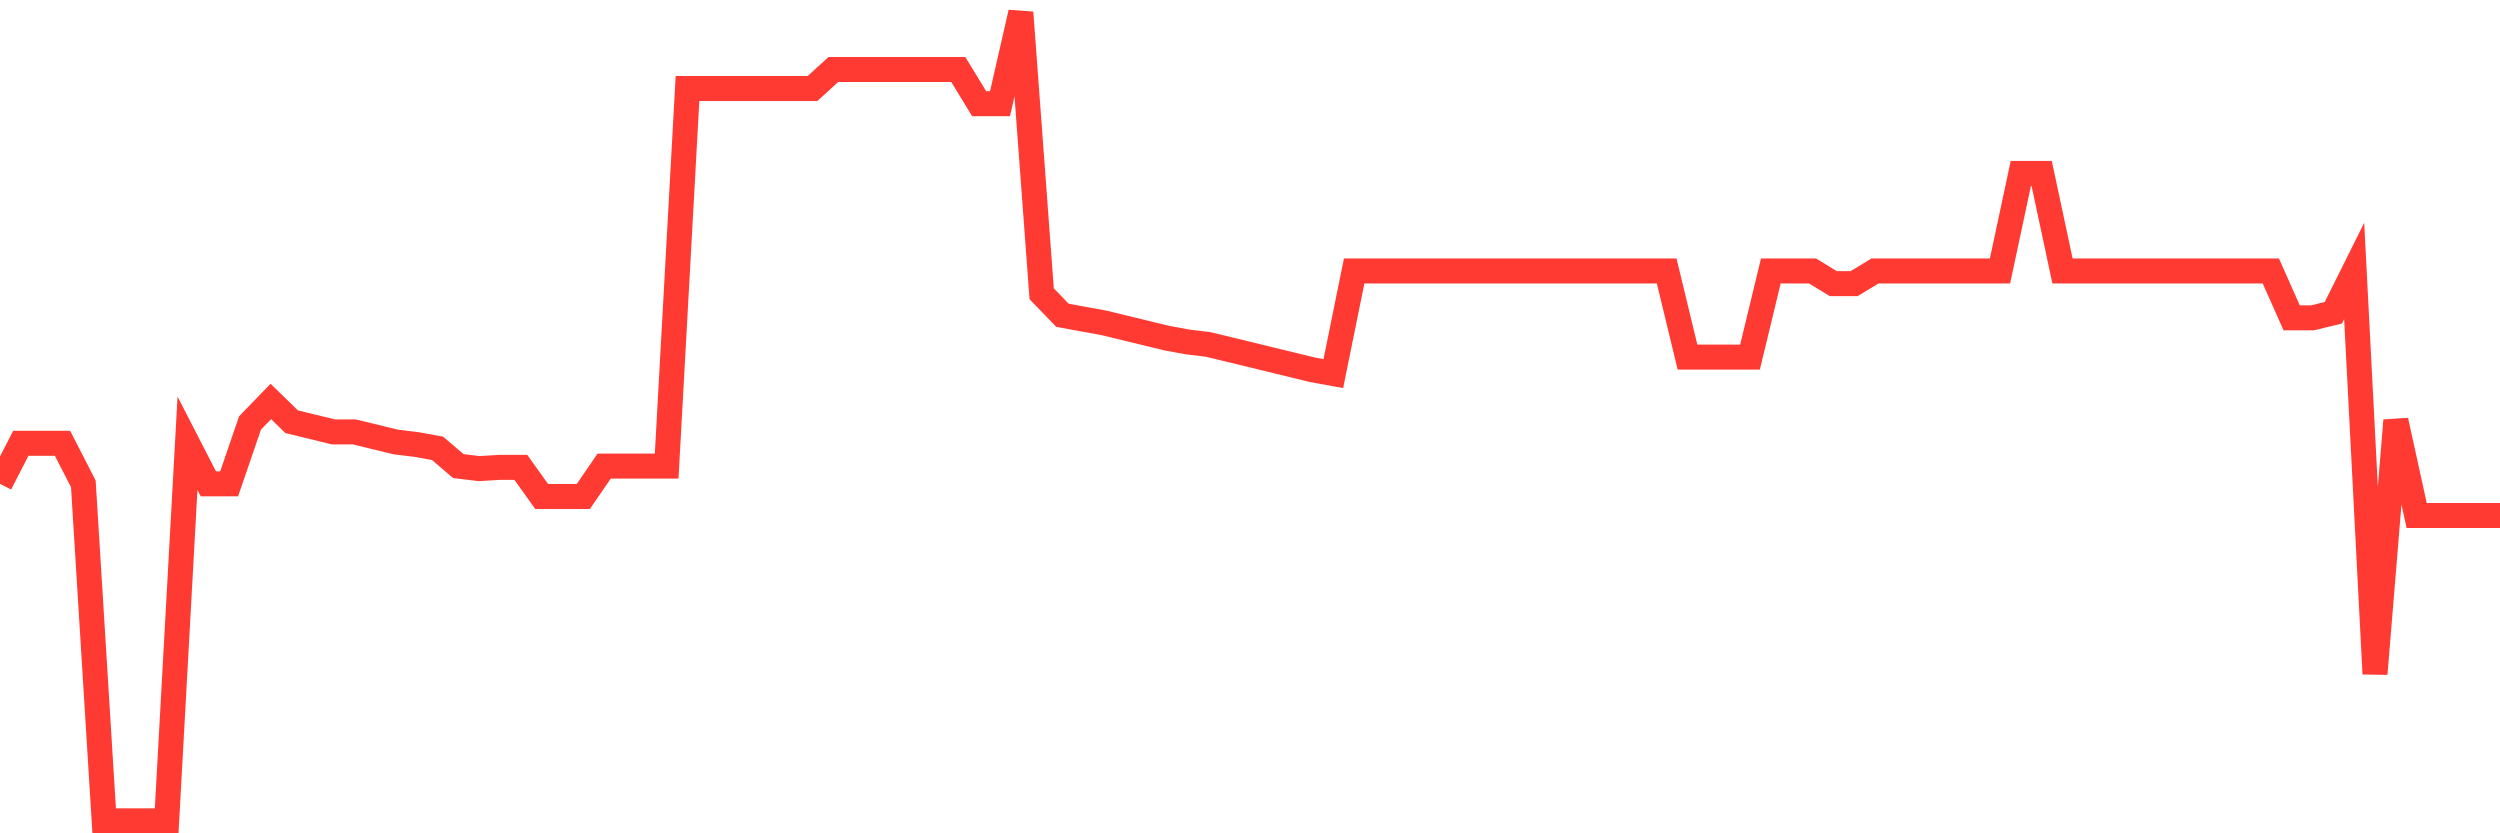 <svg
  xmlns="http://www.w3.org/2000/svg"
  xmlns:xlink="http://www.w3.org/1999/xlink"
  width="120"
  height="40"
  viewBox="0 0 120 40"
  preserveAspectRatio="none"
>
  <polyline
    points="0,23.223 1,21.277 2,21.277 3,21.277 4,23.223 5,39.4 6,39.4 7,39.4 8,39.4 9,21.277 10,23.223 11,23.223 12,20.304 13,19.27 14,20.243 15,20.487 16,20.73 17,20.73 18,20.973 19,21.216 20,21.338 21,21.52 22,22.372 23,22.493 24,22.433 25,22.433 26,23.831 27,23.831 28,23.831 29,22.372 30,22.372 31,22.372 32,22.372 33,4.249 34,4.249 35,4.249 36,4.249 37,4.249 38,4.249 39,4.249 40,3.337 41,3.337 42,3.337 43,3.337 44,3.337 45,3.337 46,3.337 47,4.979 48,4.979 49,0.6 50,14.101 51,15.135 52,15.317 53,15.5 54,15.743 55,15.986 56,16.229 57,16.412 58,16.534 59,16.777 60,17.02 61,17.263 62,17.507 63,17.75 64,17.932 65,13.006 66,13.006 67,13.006 68,13.006 69,13.006 70,13.006 71,13.006 72,13.006 73,13.006 74,13.006 75,13.006 76,13.006 77,13.006 78,13.006 79,13.006 80,13.006 81,17.142 82,17.142 83,17.142 84,17.142 85,13.006 86,13.006 87,13.006 88,13.614 89,13.614 90,13.006 91,13.006 92,13.006 93,13.006 94,13.006 95,13.006 96,13.006 97,8.324 98,8.324 99,13.006 100,13.006 101,13.006 102,13.006 103,13.006 104,13.006 105,13.006 106,13.006 107,13.006 108,13.006 109,13.006 110,15.256 111,15.256 112,15.013 113,13.006 114,32.345 115,20.182 116,24.744 117,24.744 118,24.744 119,24.744 120,24.744"
    fill="none"
    stroke="#ff3a33"
    stroke-width="1.2"
  >
  </polyline>
</svg>